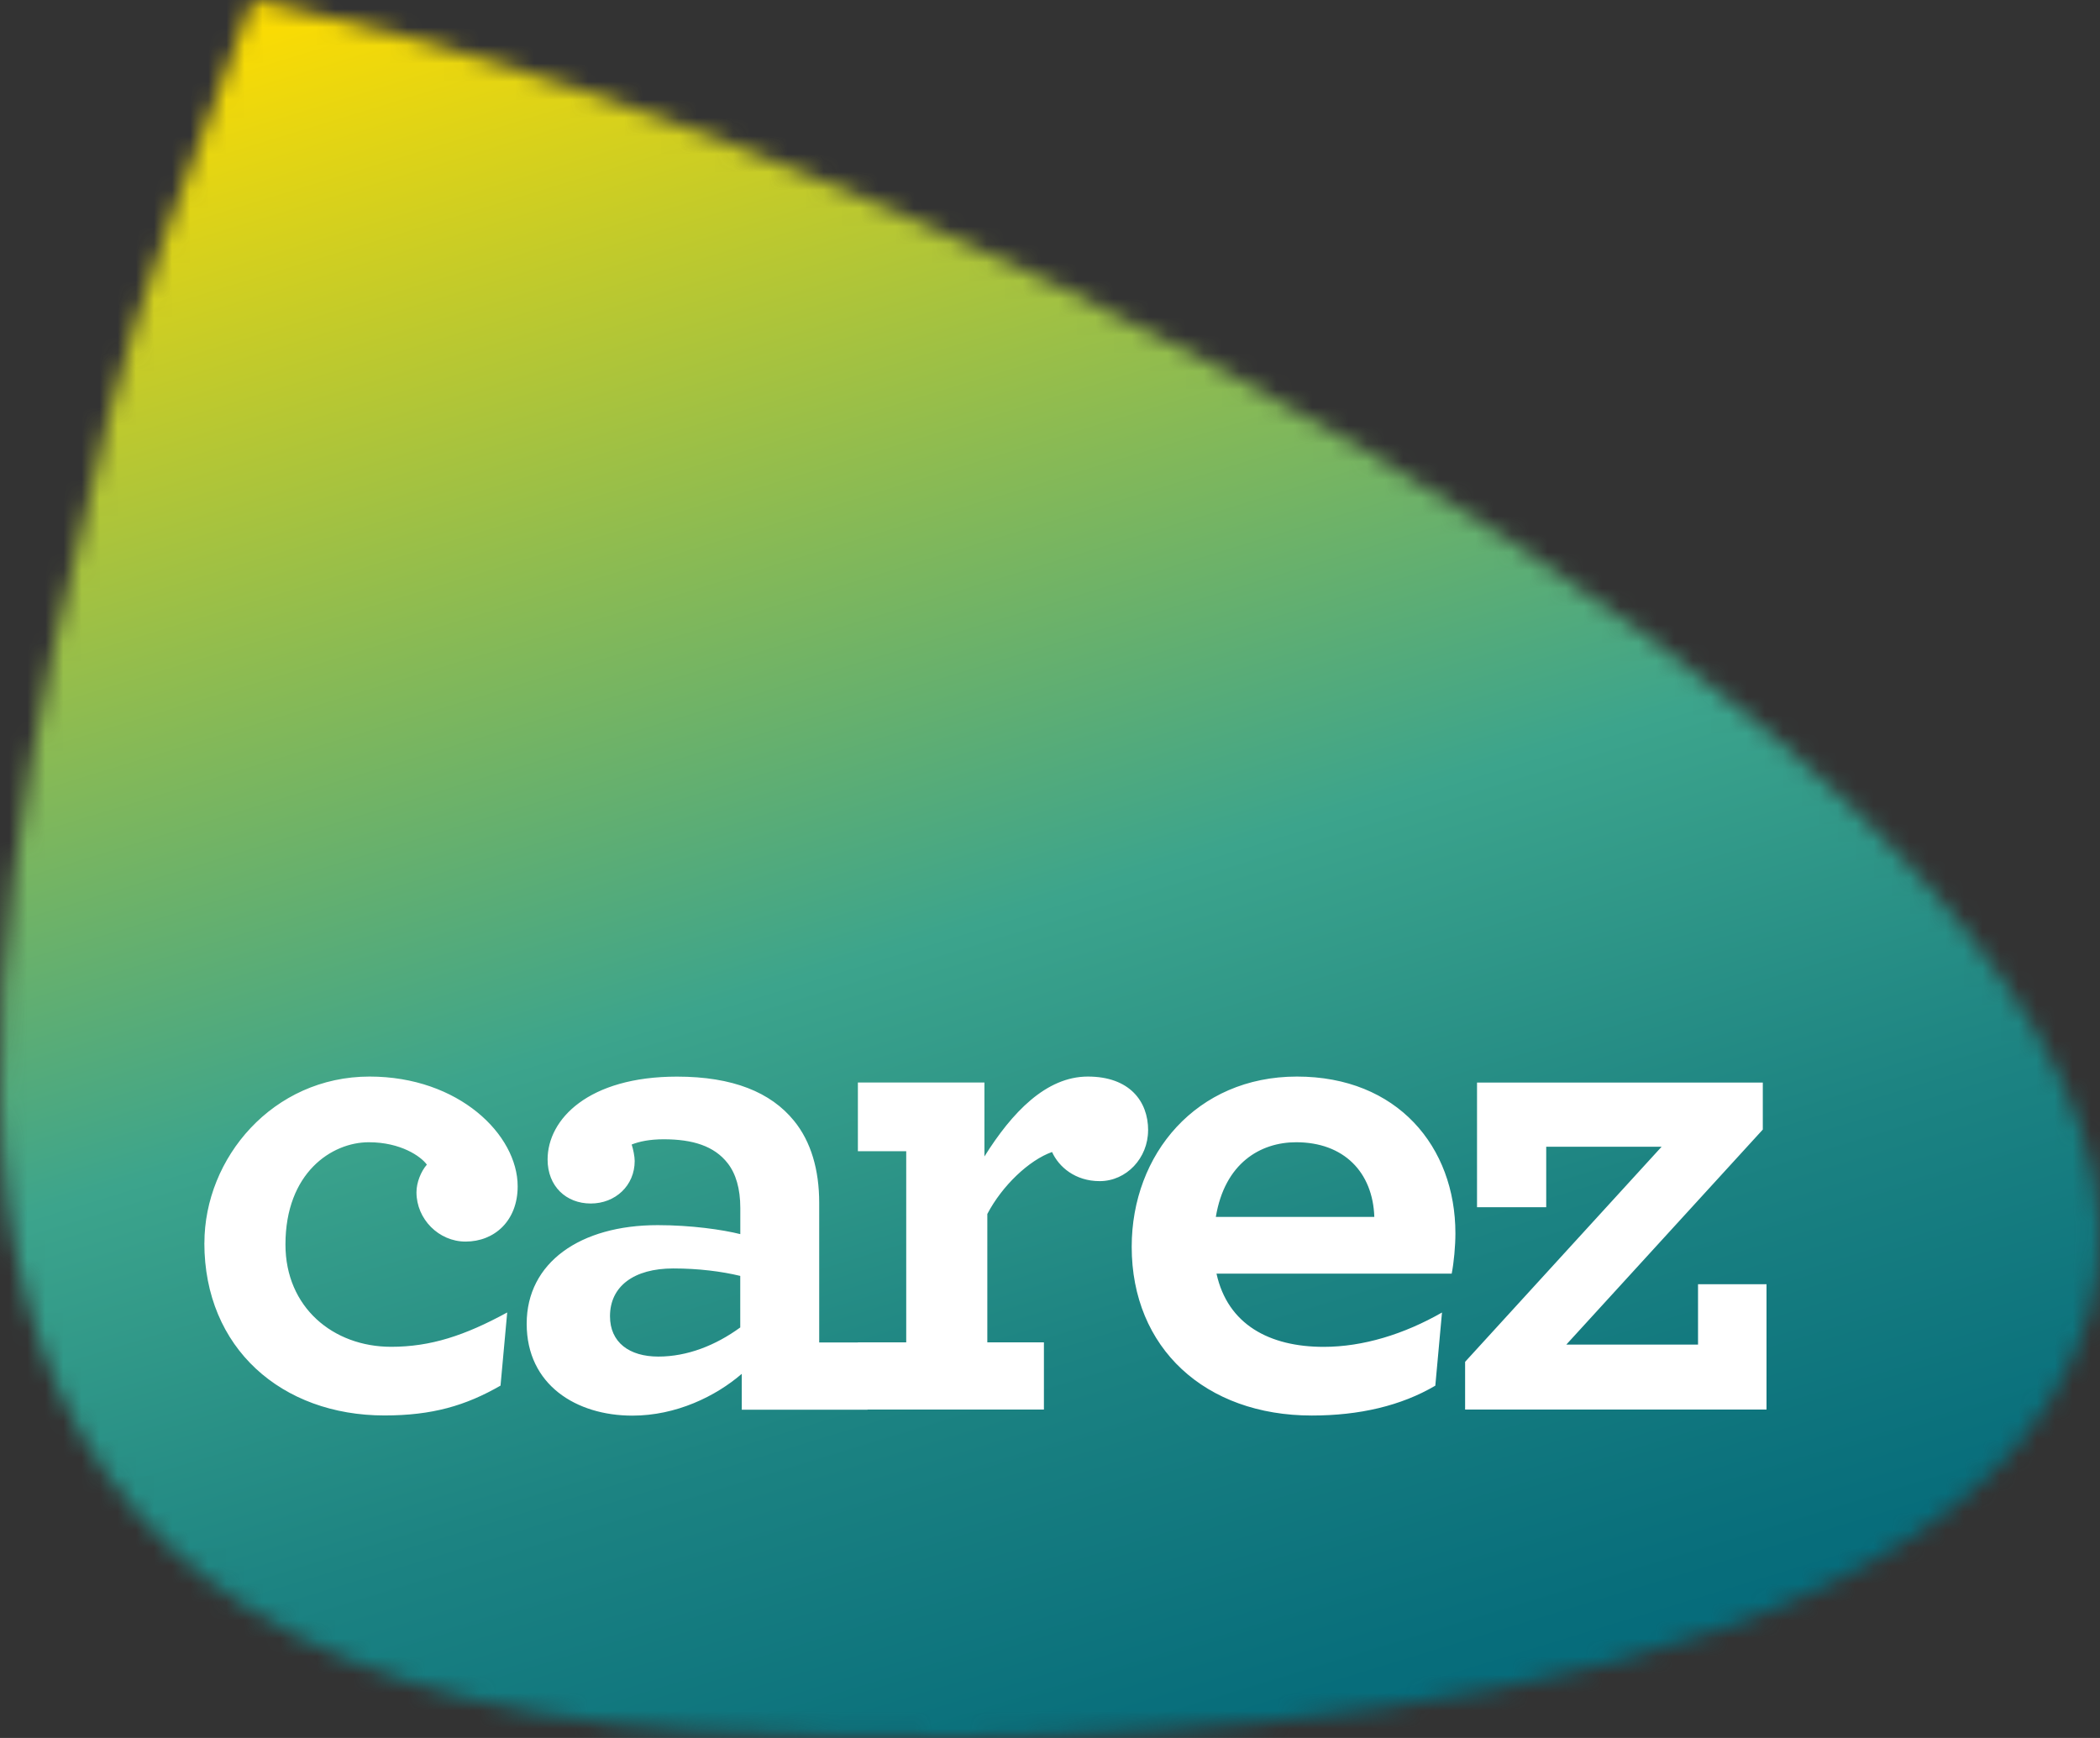 <svg width="116" height="96" viewBox="0 0 116 96" fill="none" xmlns="http://www.w3.org/2000/svg">
<rect x="0" y="0" width="116" height="96" fill="#333333" stroke="none"/>
<mask id="mask0_267_108" style="mask-type:luminance" maskUnits="userSpaceOnUse" x="0" y="0" width="116" height="96">
<path d="M6.041 22.831C-2.572 56.784 -9.873 95.067 43.101 95.807C43.101 95.807 107.451 99.69 115.4 72.602C122.987 46.757 56.865 9.257 15.614 0.335C15.454 0.303 14.786 0.167 13.945 0C10.589 8.841 7.63 16.569 6.041 22.831Z" fill="white"/>
</mask>
<g mask="url(#mask0_267_108)">
<path d="M111.628 -37.274L-37.652 8.523L1.48 136.962L150.761 91.165L111.628 -37.274Z" fill="url(#paint0_linear_267_108)"/>
</g>
<path fill-rule="evenodd" clip-rule="evenodd" d="M11.291 68.661C11.291 63.961 15.075 59.466 20.415 59.466C25.348 59.466 28.595 62.682 28.595 65.529C28.595 67.425 27.321 68.581 25.716 68.581C24.237 68.581 23.005 67.341 23.005 65.857C23.005 65.323 23.252 64.704 23.579 64.331C23.252 63.877 22.138 63.094 20.373 63.094C18.319 63.094 15.768 64.785 15.768 68.745C15.768 72.206 18.396 74.393 21.606 74.393C23.785 74.393 25.675 73.774 28.017 72.496L27.648 76.537C25.716 77.648 23.868 78.185 21.236 78.185C15.563 78.185 11.288 74.473 11.288 68.658L11.291 68.661ZM40.89 73.324V70.477C39.863 70.229 38.586 70.065 37.19 70.065C35.01 70.065 33.695 71.054 33.695 72.705C33.695 74.151 34.763 74.933 36.365 74.933C37.966 74.933 39.529 74.315 40.886 73.327L40.89 73.324ZM29.093 73.118C29.093 69.737 32.055 67.673 36.329 67.673C38.178 67.673 39.904 67.921 40.893 68.169V66.726C40.893 65.654 40.646 64.827 40.193 64.25C39.452 63.3 38.261 62.93 36.66 62.93C35.88 62.93 35.303 63.056 34.892 63.22C34.975 63.465 35.059 63.88 35.059 64.128C35.059 65.49 33.99 66.478 32.632 66.478C31.275 66.478 30.248 65.529 30.248 64.047C30.248 61.819 32.507 59.469 37.398 59.469C40.482 59.469 42.578 60.335 43.855 61.903C44.802 63.059 45.251 64.624 45.251 66.44V74.154H47.388V74.148H50.058V63.59H47.388V59.794H54.378V63.88C55.899 61.446 57.789 59.466 60.09 59.466C62.391 59.466 63.421 60.828 63.421 62.434H63.418C63.418 63.964 62.227 65.242 60.745 65.242C59.391 65.242 58.486 64.456 58.113 63.632C56.839 64.086 55.36 65.49 54.538 67.055V74.148H57.664V77.86H47.921V77.867H40.973V75.887C39.535 77.126 37.356 78.195 34.93 78.195C31.846 78.195 29.093 76.505 29.093 73.121V73.118ZM67.16 67.219H75.915C75.831 64.743 74.227 63.094 71.598 63.094C69.624 63.094 67.651 64.247 67.16 67.219ZM67.198 70.355C67.815 73.159 70.119 74.396 73.116 74.396C75.295 74.396 77.558 73.697 79.653 72.499L79.284 76.54C77.394 77.651 75.093 78.189 72.461 78.189C66.585 78.189 62.513 74.476 62.513 68.868C62.513 63.755 66.088 59.466 71.64 59.466C77.192 59.466 80.394 63.342 80.394 68.124C80.394 68.826 80.311 69.734 80.189 70.352H67.198V70.355ZM91.784 63.342L80.93 75.223V77.86H97.579V70.935H93.796V74.27H86.521L97.374 62.393V59.797H81.588V66.684H85.41V63.342H91.784Z" fill="white"/>
<defs>
<linearGradient id="paint0_linear_267_108" x1="39.262" y1="-7.63" x2="98.286" y2="184.766" gradientUnits="userSpaceOnUse">
<stop stop-color="#FFDD00"/>
<stop offset="0.09" stop-color="#C4CB29"/>
<stop offset="0.3" stop-color="#3CA48C"/>
<stop offset="0.42" stop-color="#1C8382"/>
<stop offset="0.53" stop-color="#076D7B"/>
<stop offset="0.6" stop-color="#006679"/>
<stop offset="1" stop-color="#006679"/>
</linearGradient>
</defs>
</svg>
